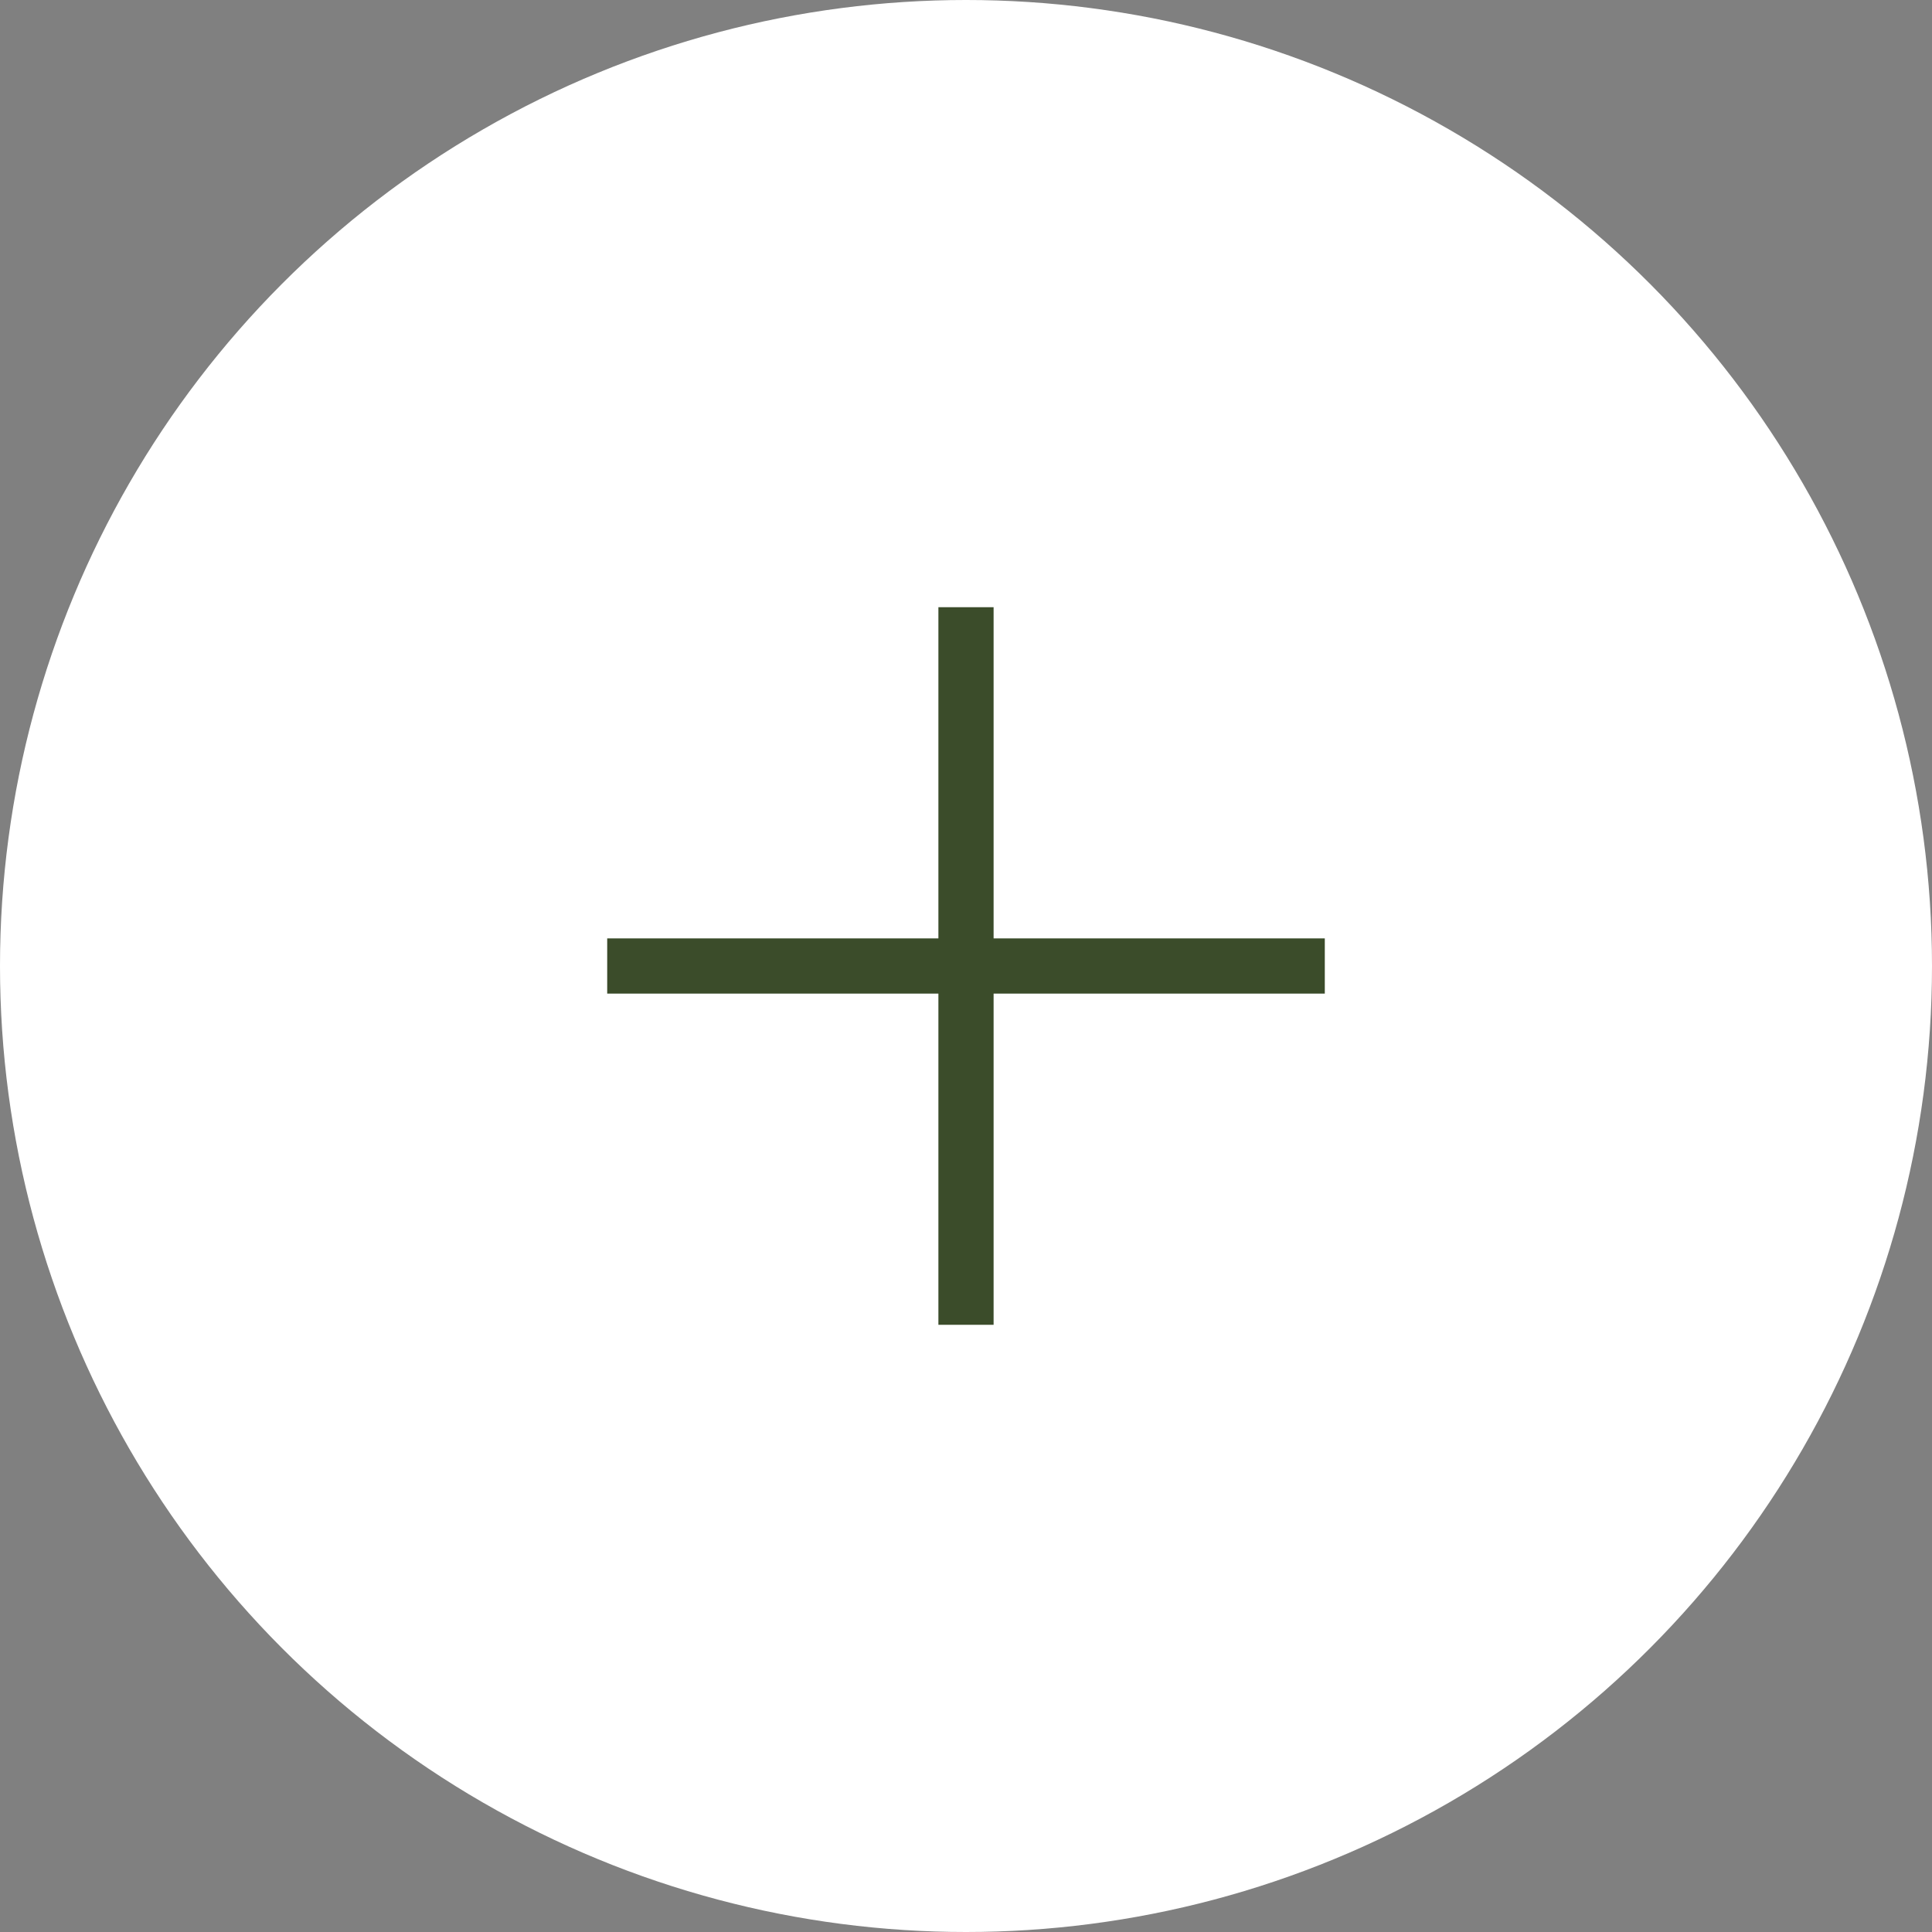 <svg width="35" height="35" viewBox="0 0 35 35" xmlns="http://www.w3.org/2000/svg">
  <rect x="0" y="0" width="35" height="35" fill="#808080" stroke="none"/>
  <g fill="none" fill-rule="nonzero">
    <circle fill="#ffffff" cx="17.5" cy="17.5" r="17.5"/>
    <path fill="#3b4c2a" d="M24 18h-6v6h-1v-6h-6v-1h6v-6h1v6h6"/>
  </g>
</svg>